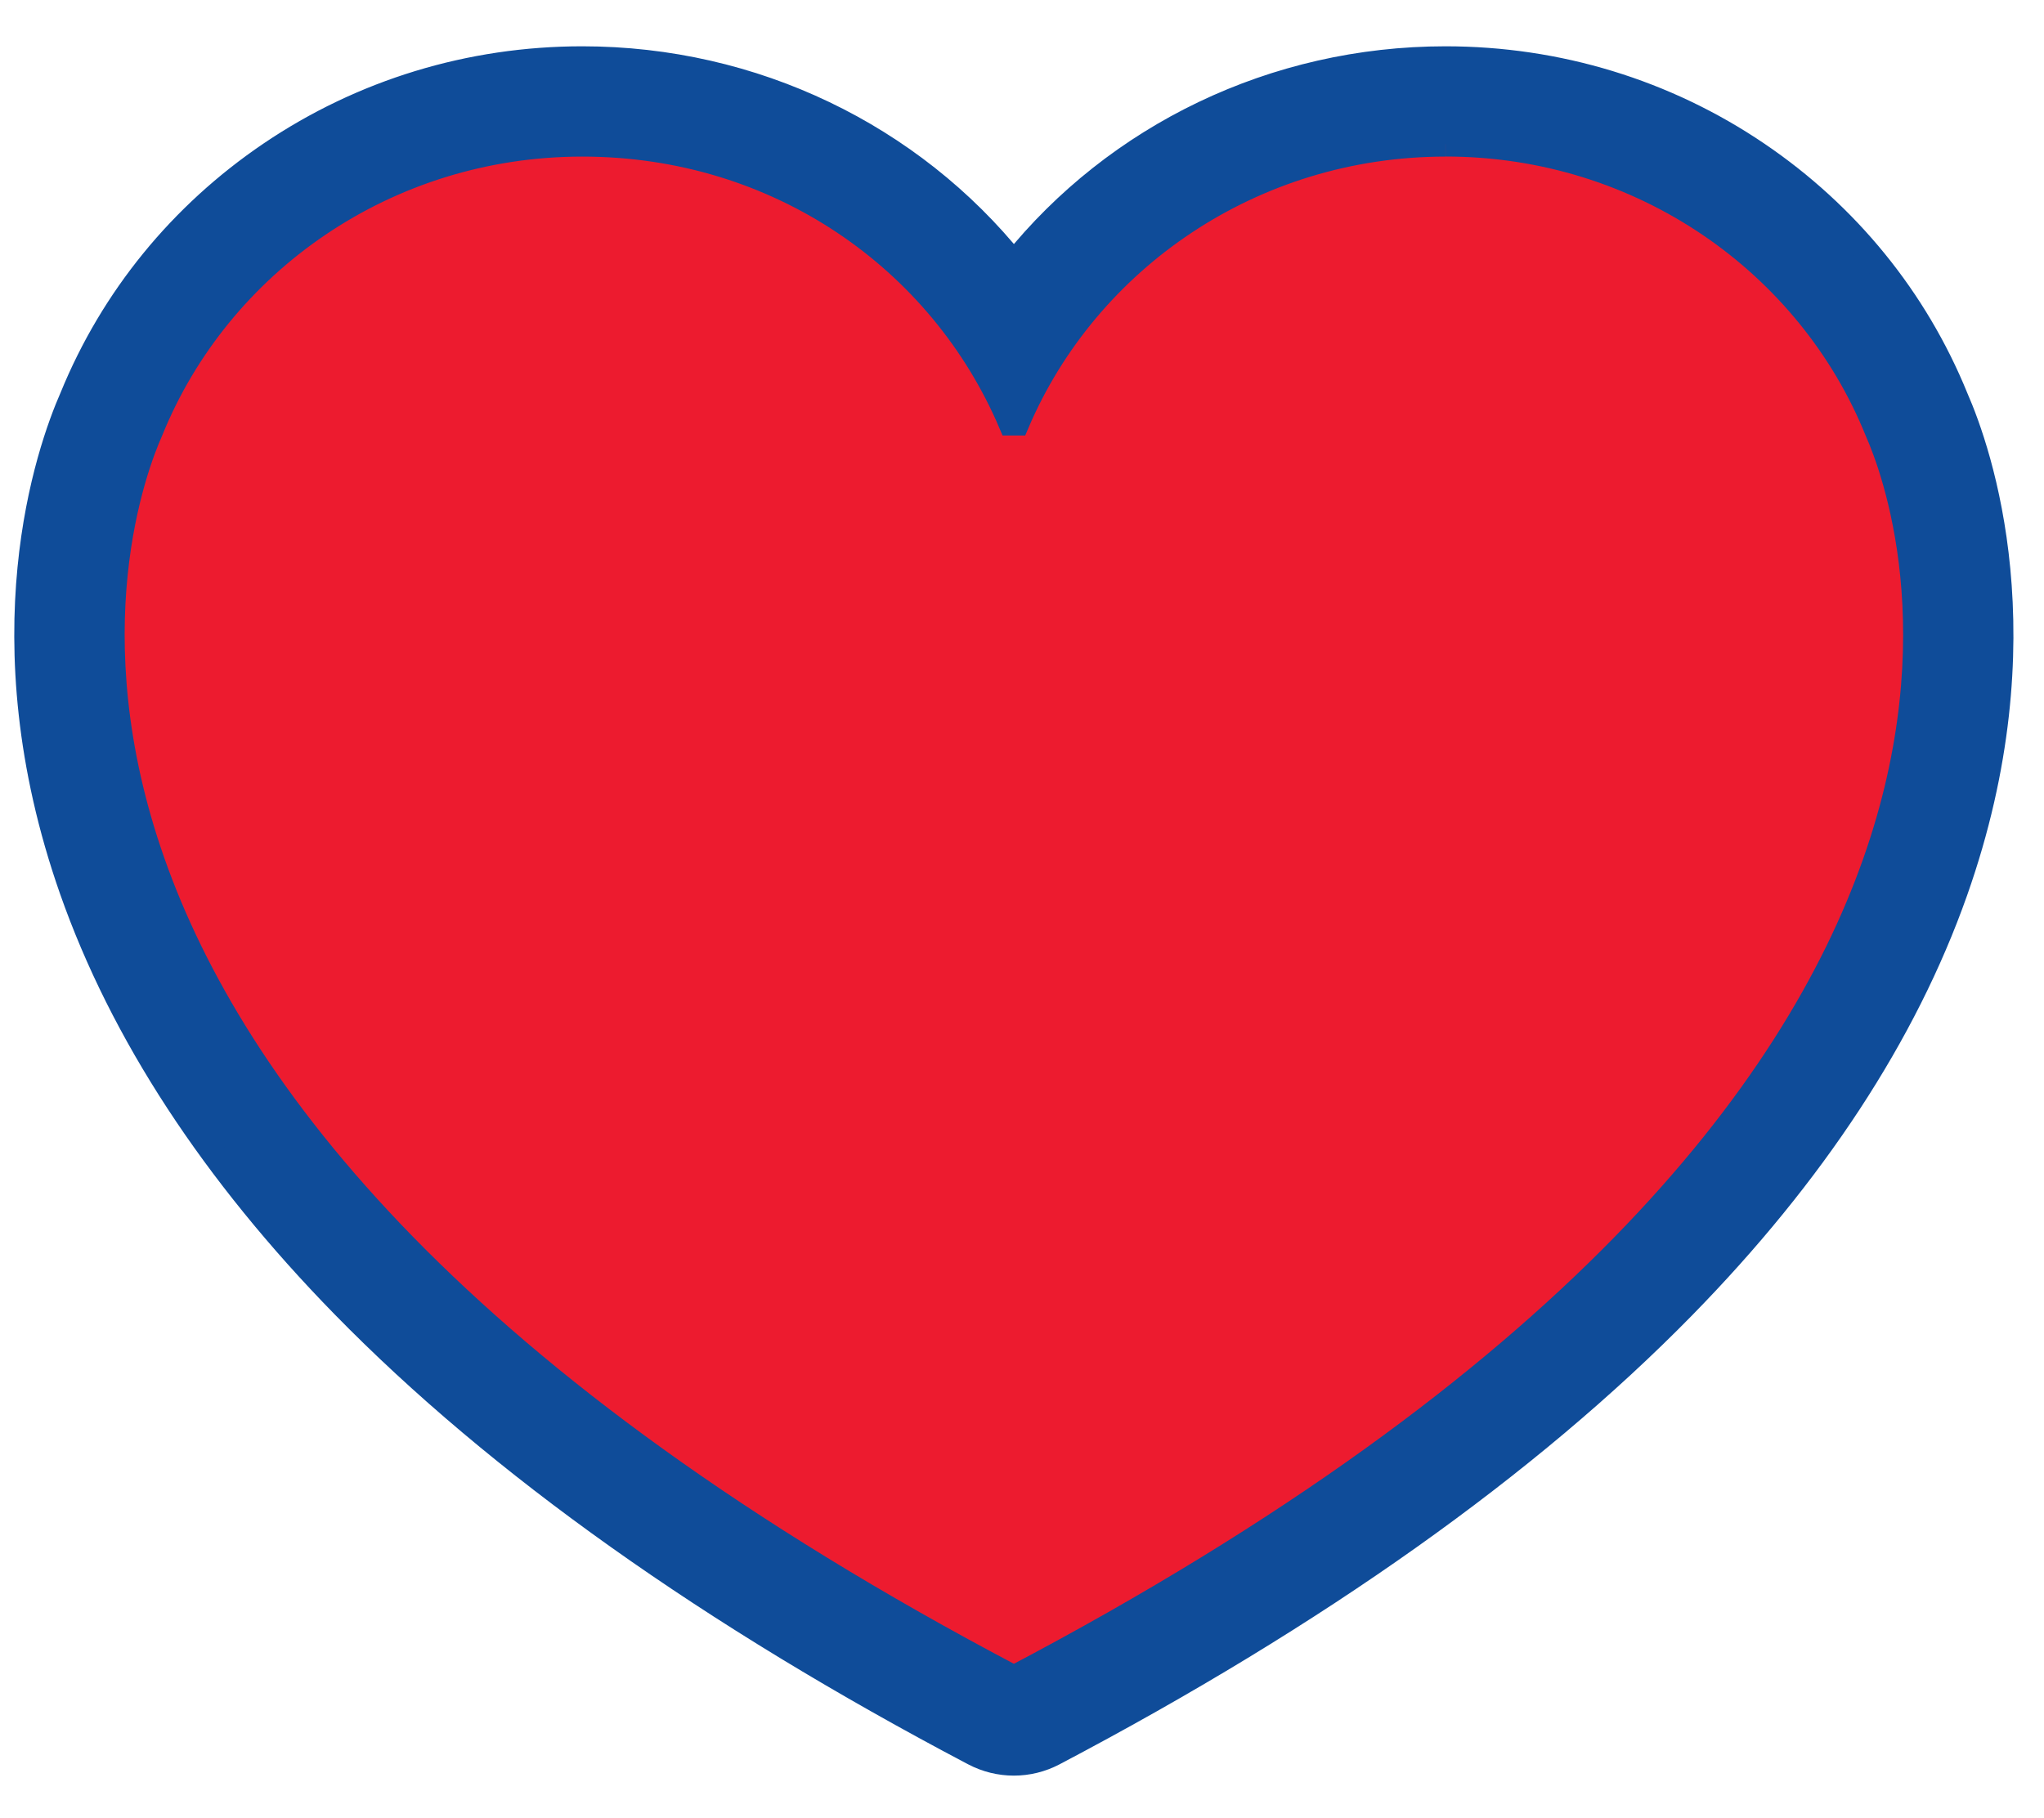 <svg xmlns="http://www.w3.org/2000/svg" viewBox="0 0 333.7 296.85"><defs><style>.cls-1{fill:#ed1b2f}</style></defs><g id="Layer_1"><g id="Layer_1-2" data-name="Layer_1"><path d="M306.45 70.41c-11.07-27.4-38.4-46.85-70.45-46.85s-58.55 18.81-69.94 45.54h-1.05c-11.39-26.73-38.41-45.54-69.94-45.54s-59.34 19.4-70.42 46.76C19.37 82.17-16.3 178.23 165.54 273.94 346.97 178.44 311.87 82.6 306.46 70.41h-.01z" class="cls-1"/><path d="M165.53 280.95c-1.12 0-2.24-.27-3.26-.81-77.99-41.05-126.43-87.18-143.96-137.13-13.72-39.09-3.63-67.47-.11-75.42 12.61-31 42.76-51.03 76.86-51.03 29.12 0 55.58 14.76 70.47 38.48 14.89-23.72 41.35-38.48 70.47-38.48 34.14 0 64.31 20.06 76.9 51.12 3.51 7.97 13.58 36.46-.25 75.58-17.62 49.84-66.02 95.89-143.86 136.87-1.02.54-2.14.81-3.26.81z" class="cls-1"/><path fill="#0f4c99" stroke="#0f4c99" stroke-miterlimit="10" stroke-width="4" d="M236 23.56c32.06 0 59.39 19.44 70.45 46.85 5.4 12.19 40.51 108.03-140.92 203.53C-16.31 178.24 19.36 82.17 24.64 70.33c11.08-27.36 38.4-46.76 70.42-46.76S153.61 42.38 165 69.11h1.05c11.39-26.73 38.4-45.54 69.94-45.54M236 9.56c-28 0-53.74 12.61-70.47 33.43C148.8 22.17 123.06 9.56 95.06 9.56c-18.3 0-35.9 5.37-50.91 15.53-14.62 9.9-25.82 23.64-32.4 39.76-3.83 8.7-14.56 39.13-.05 80.47 8.19 23.32 23.11 46.16 44.34 67.88 25.31 25.89 59.95 50.49 102.96 73.13 2.04 1.07 4.28 1.61 6.52 1.61s4.48-.54 6.52-1.61c42.92-22.59 77.51-47.14 102.8-72.97 21.23-21.68 36.17-44.48 44.4-67.76 14.63-41.38 3.92-71.92.1-80.64-6.57-16.15-17.77-29.92-32.4-39.84-15.01-10.18-32.63-15.56-50.95-15.56z"/></g></g></svg>